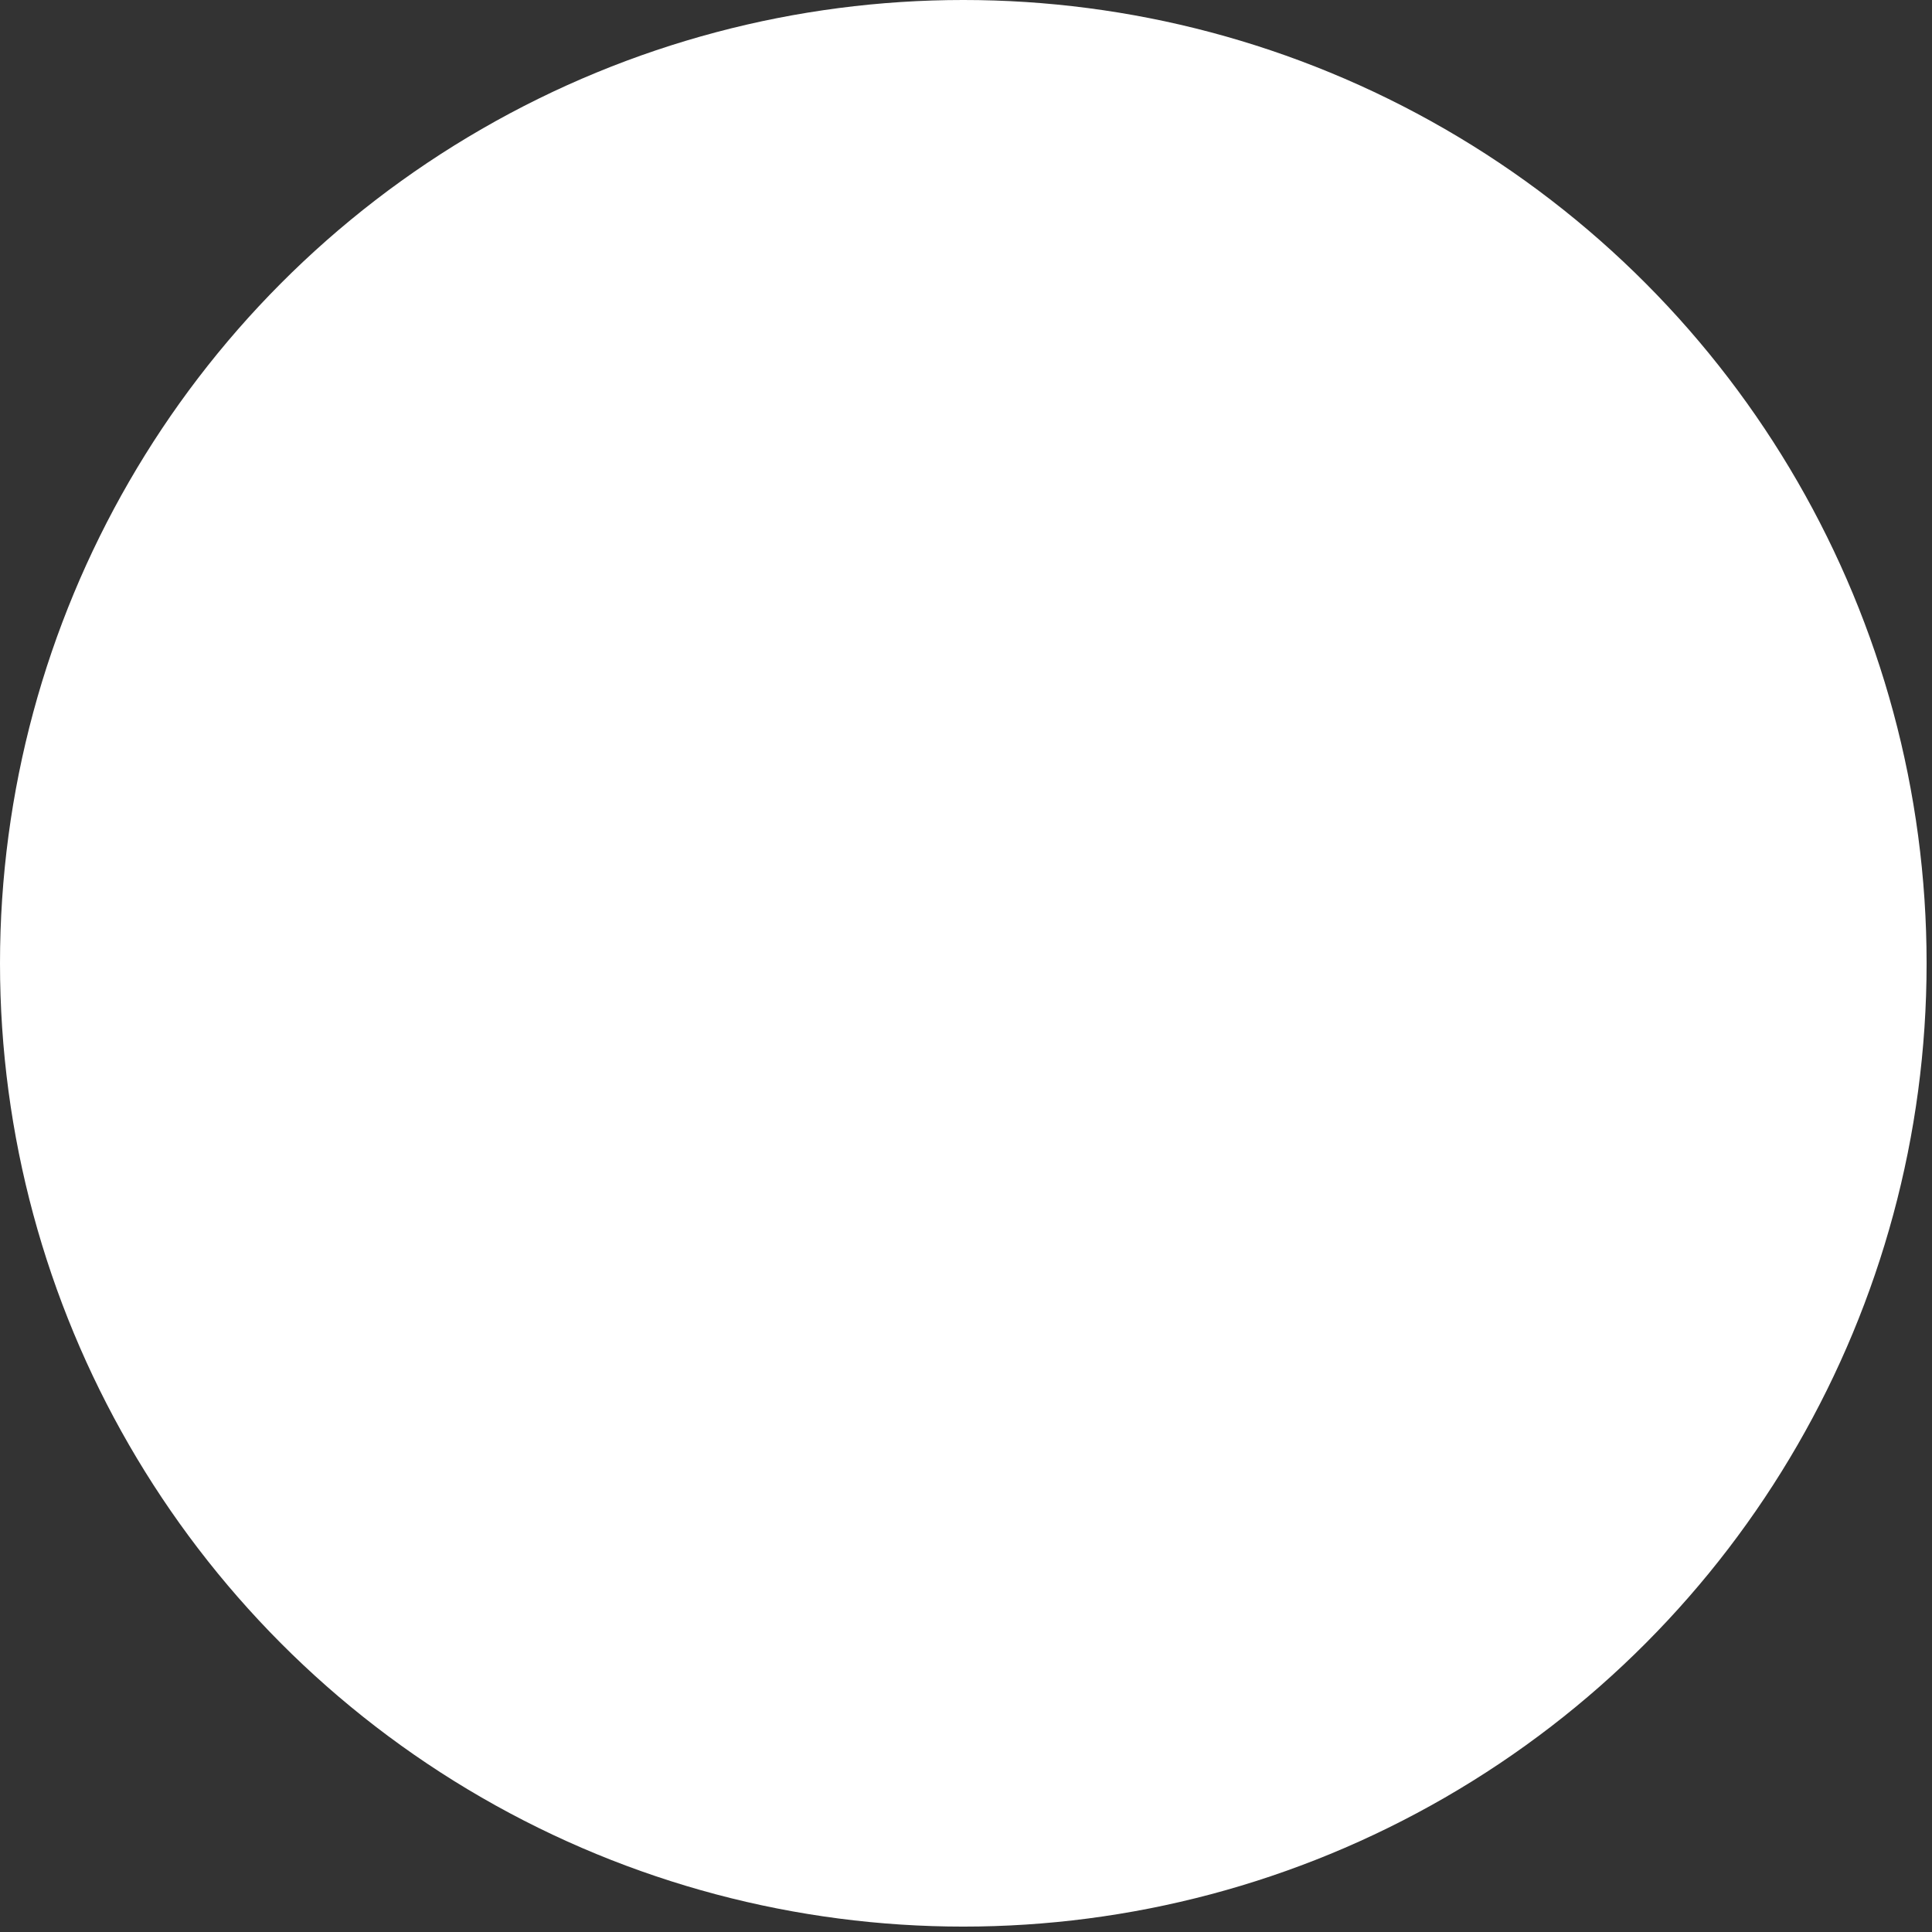 <?xml version="1.0" encoding="utf-8"?>
<svg xmlns="http://www.w3.org/2000/svg" fill="none" height="100%" overflow="visible" preserveAspectRatio="none" style="display: block;" viewBox="0 0 229 229" width="100%">
<rect x="0" y="0" width="229" height="229" fill="#333333" stroke="none"/>
<circle cx="114.18" cy="114.18" fill="white" id="Ellipse 45" r="114.18"/>
</svg>